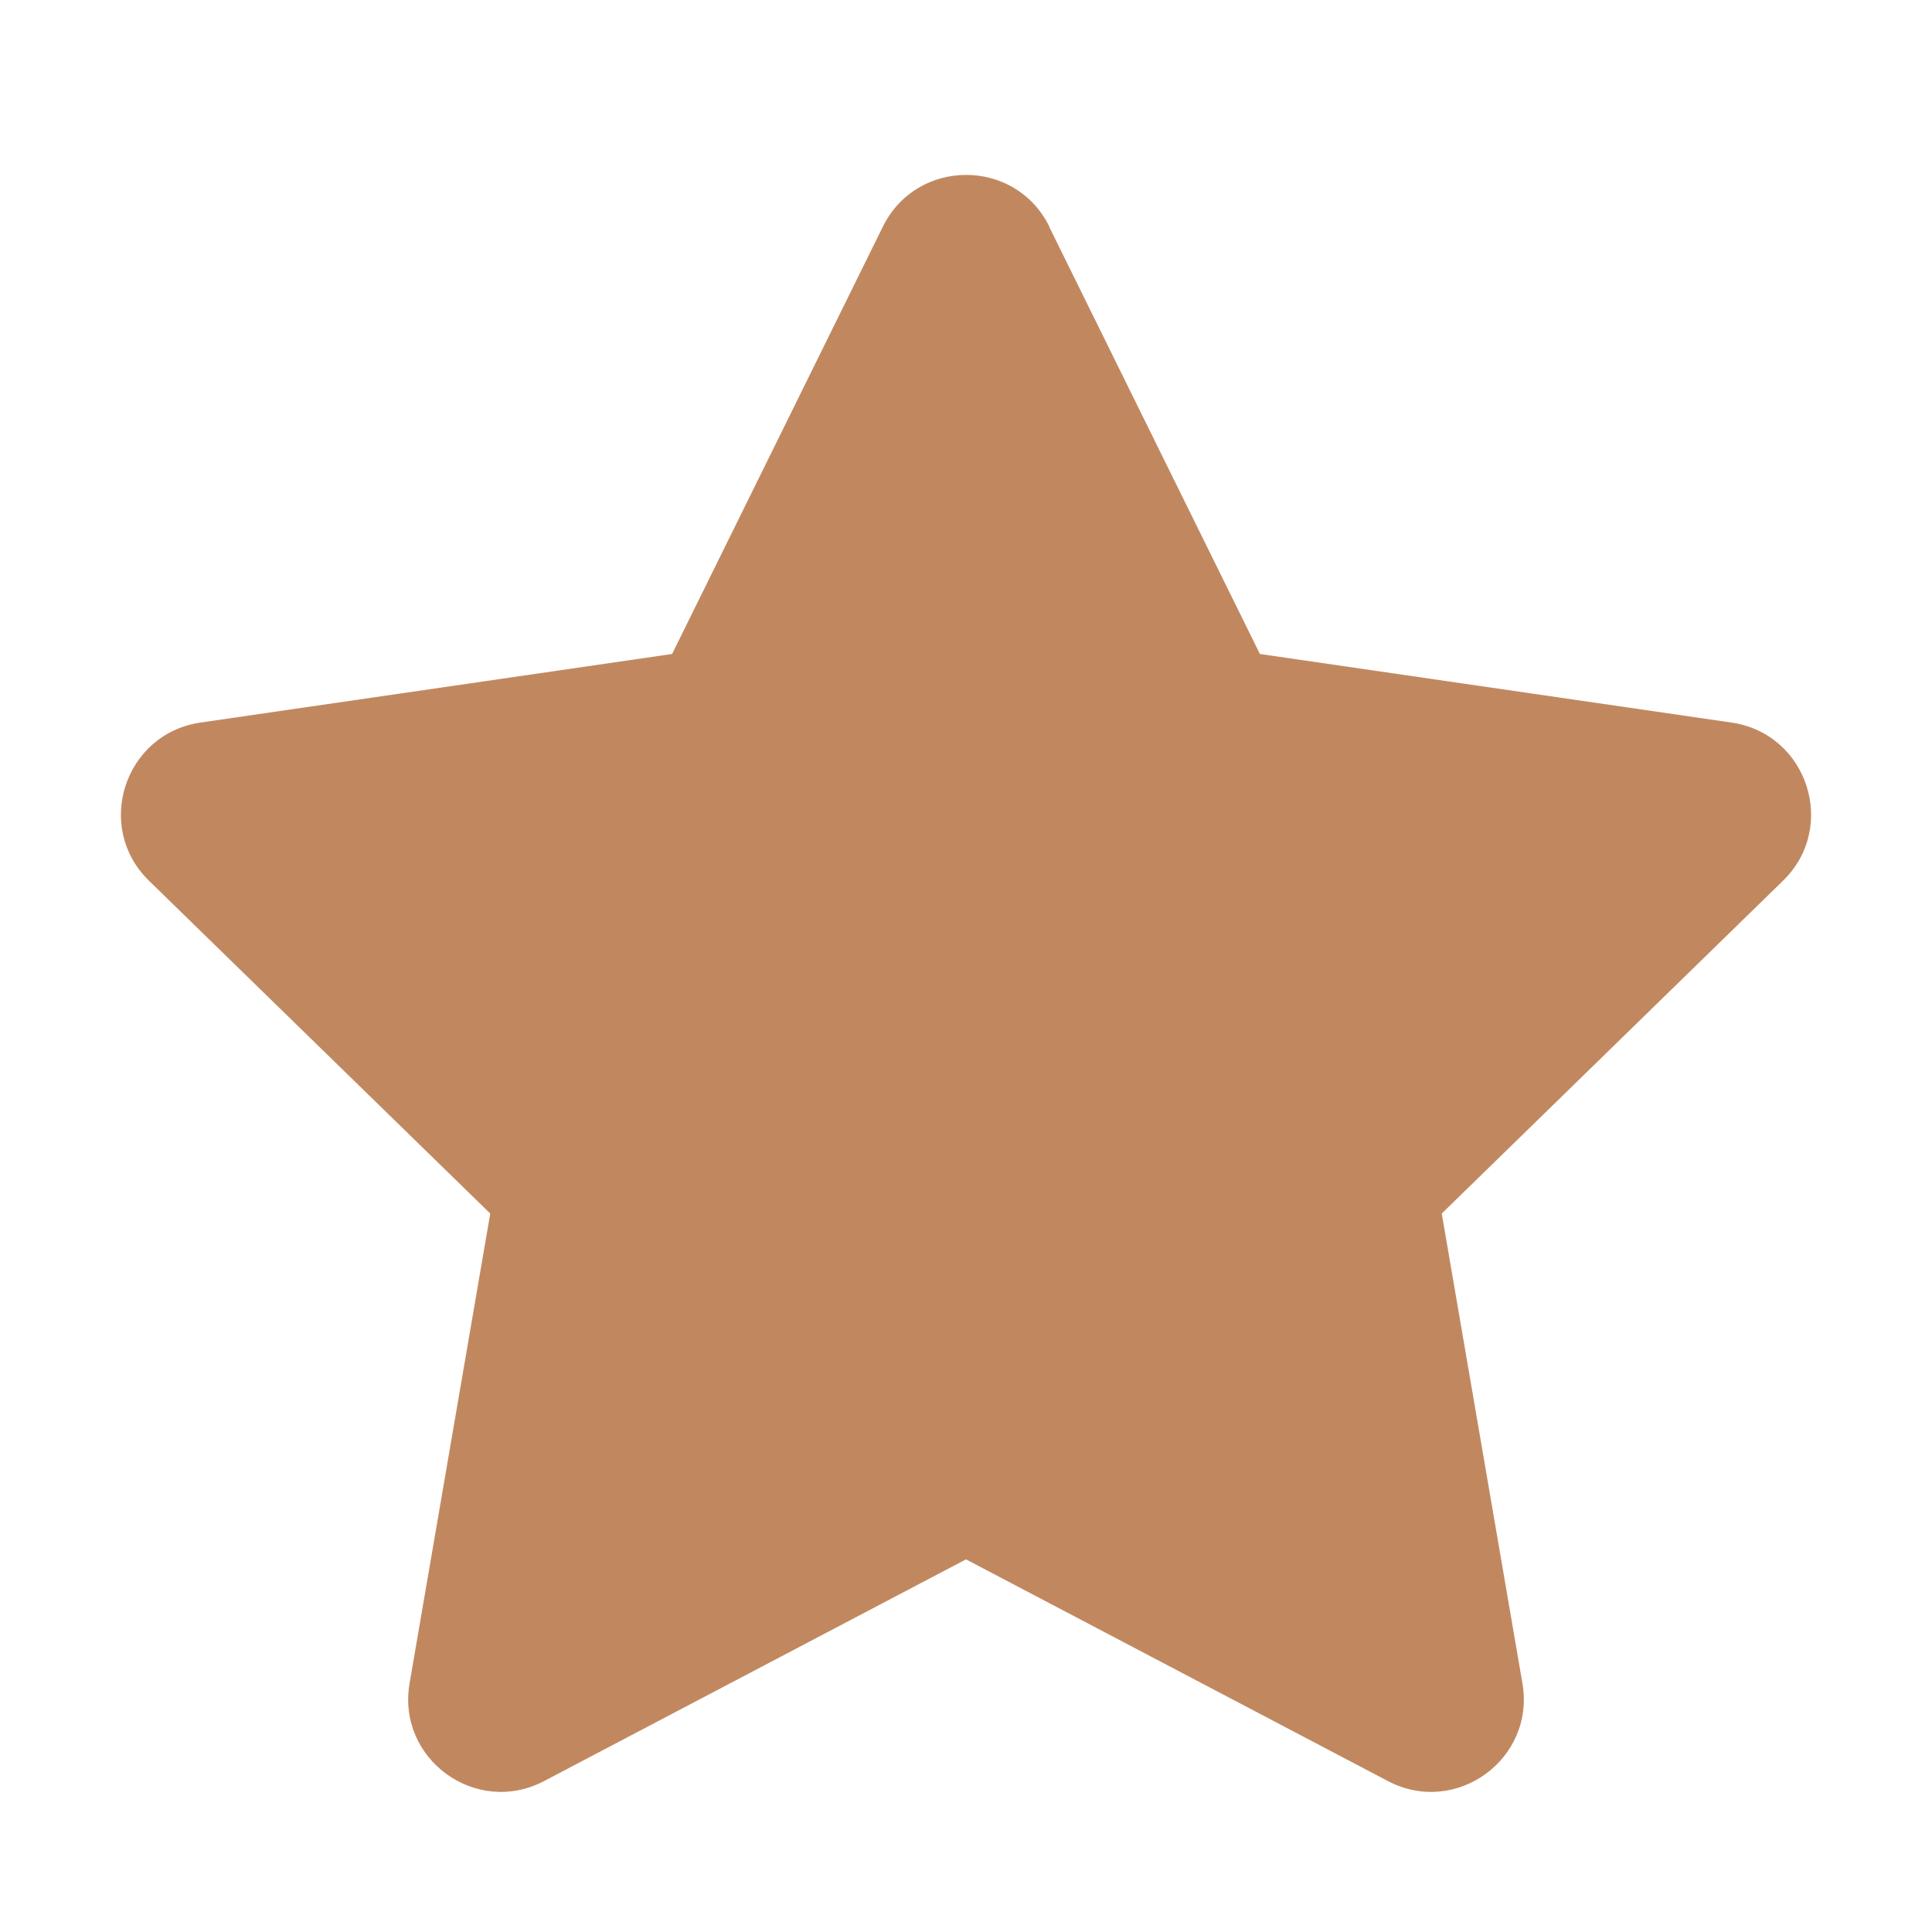 <?xml version="1.0" encoding="UTF-8"?><svg id="Calque_1" xmlns="http://www.w3.org/2000/svg" viewBox="0 0 80 80"><defs><style>.cls-1{fill:#c18860;}</style></defs><path class="cls-1" d="m43.44,9.38l8.73,17.7,19.53,2.84c3.15.46,4.41,4.33,2.13,6.55l-14.13,13.78,3.34,19.45c.54,3.14-2.75,5.53-5.57,4.05l-17.47-9.18-17.47,9.18c-2.82,1.48-6.11-.91-5.57-4.05l3.34-19.45-14.13-13.78c-2.28-2.22-1.02-6.09,2.13-6.55l19.53-2.84,8.73-17.7c1.41-2.85,5.48-2.85,6.89,0Z"/></svg>